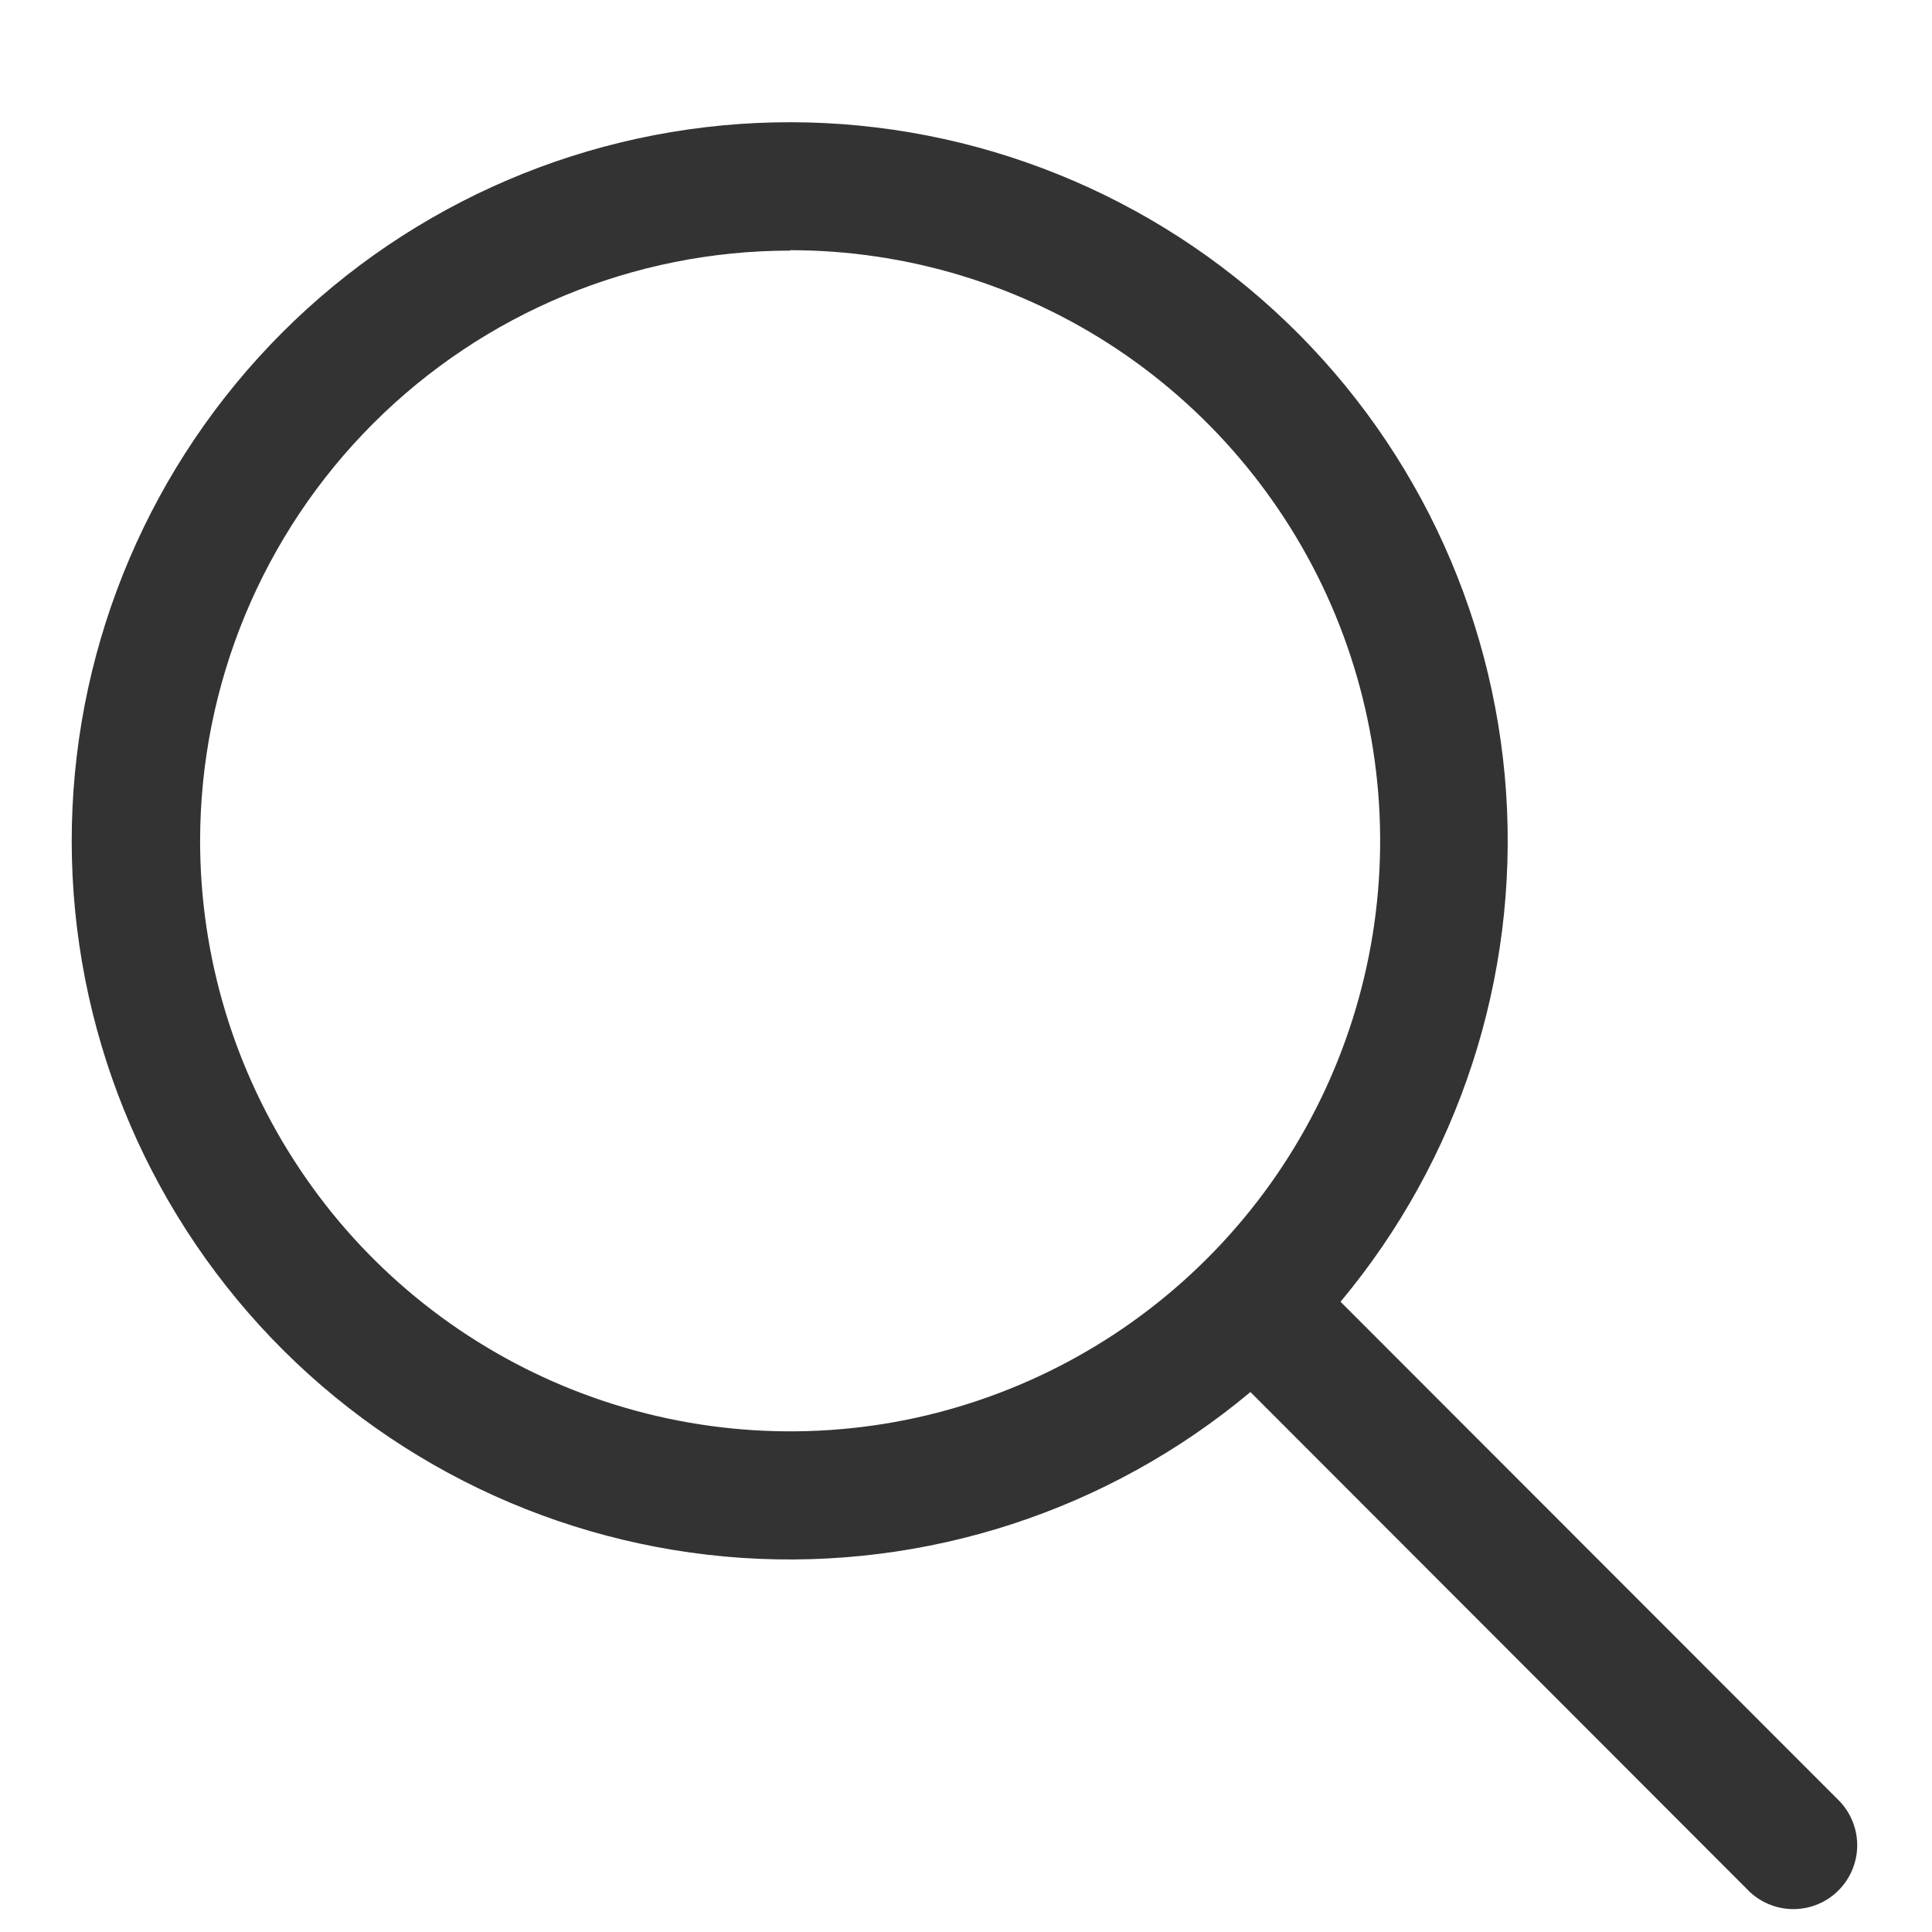<svg width="14" height="14" viewBox="0 0 14 14" fill="none" xmlns="http://www.w3.org/2000/svg">
<path id="noun-search-5619247" fill-rule="evenodd" clip-rule="evenodd" d="M9.061 10.087L12.679 13.709C12.767 13.791 12.883 13.836 13.003 13.834C13.123 13.832 13.237 13.784 13.322 13.699C13.407 13.614 13.456 13.499 13.458 13.379C13.46 13.259 13.415 13.143 13.333 13.055L9.714 9.433C10.573 8.404 11.003 7.084 10.914 5.746C10.824 4.408 10.223 3.156 9.234 2.251C8.246 1.346 6.946 0.857 5.607 0.887C4.267 0.917 2.991 1.463 2.044 2.411C1.097 3.359 0.551 4.637 0.521 5.977C0.491 7.318 0.98 8.618 1.884 9.608C2.788 10.597 4.039 11.199 5.376 11.289C6.712 11.378 8.032 10.948 9.06 10.088L9.061 10.087ZM5.726 1.813C6.571 1.813 7.398 2.064 8.101 2.534C8.804 3.005 9.352 3.673 9.676 4.455C9.999 5.237 10.084 6.097 9.919 6.927C9.754 7.757 9.347 8.52 8.749 9.118C8.151 9.717 7.389 10.124 6.56 10.29C5.73 10.455 4.871 10.37 4.089 10.046C3.308 9.722 2.64 9.174 2.171 8.47C1.701 7.766 1.45 6.939 1.45 6.092C1.451 4.958 1.902 3.871 2.704 3.069C3.506 2.267 4.592 1.816 5.726 1.816V1.813Z" fill="#333333"/>
</svg>
